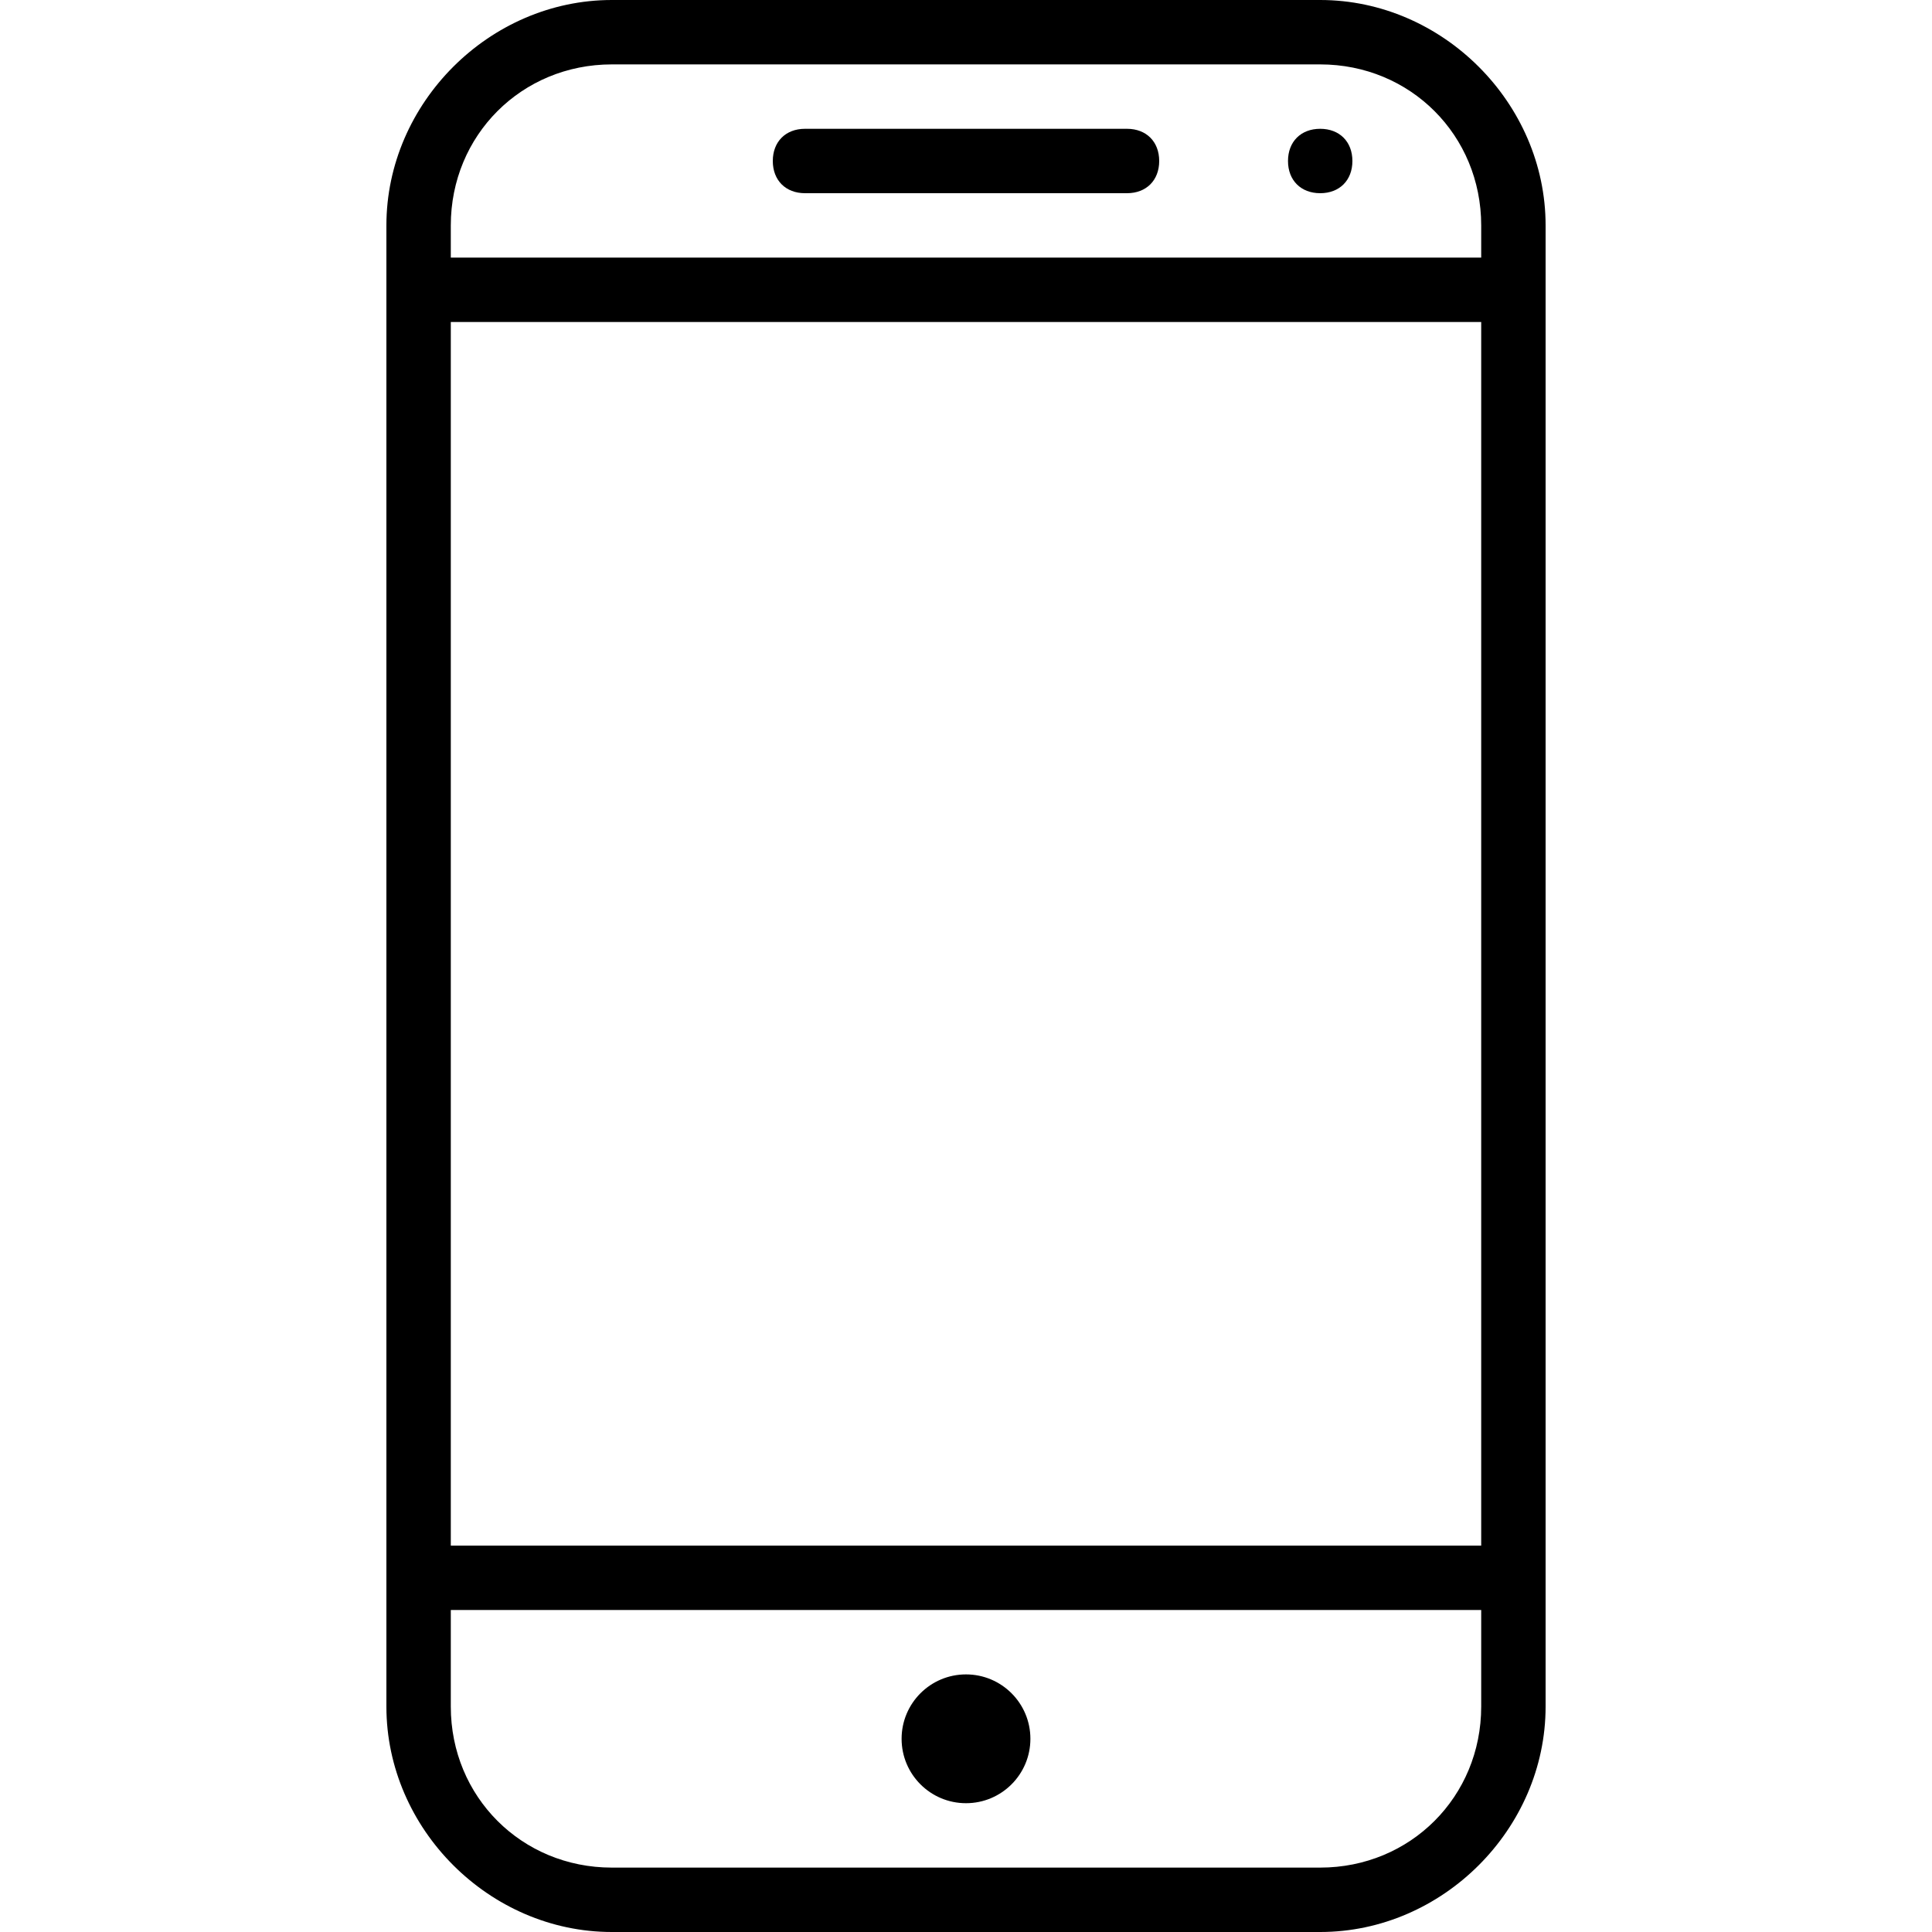 <?xml version="1.0" encoding="utf-8"?>
<!-- Generator: Adobe Illustrator 19.0.0, SVG Export Plug-In . SVG Version: 6.00 Build 0)  -->
<svg version="1.1" id="Layer_1" xmlns="http://www.w3.org/2000/svg" xmlns:xlink="http://www.w3.org/1999/xlink" x="0px" y="0px"
	 viewBox="0 0 30 30" style="enable-background:new 0 0 30 30;" xml:space="preserve">
<g id="XMLID_49_">
	<g id="XMLID_535_">
		<path id="XMLID_522_" d="M20.5,30h-11C7.6,30,6,28.4,6,26.5v-23C6,1.6,7.6,0,9.5,0h11C22.4,0,24,1.6,24,3.5v23
			C24,28.4,22.4,30,20.5,30z M9.5,1C8.1,1,7,2.1,7,3.5v23C7,27.9,8.1,29,9.5,29h11c1.4,0,2.5-1.1,2.5-2.5v-23C23,2.1,21.9,1,20.5,1
			H9.5z"/>
	</g>
	<g id="XMLID_50_">
		<path id="XMLID_521_" d="M23.5,5h-17C6.2,5,6,4.8,6,4.5S6.2,4,6.5,4h17C23.8,4,24,4.2,24,4.5S23.8,5,23.5,5z"/>
	</g>
	<g id="XMLID_51_">
		<path id="XMLID_520_" d="M23,25H7c-0.3,0-0.5-0.2-0.5-0.5S6.7,24,7,24h16c0.3,0,0.5,0.2,0.5,0.5S23.3,25,23,25z"/>
	</g>
	<g id="XMLID_53_">
		<path id="XMLID_519_" d="M17.5,3h-5C12.2,3,12,2.8,12,2.5S12.2,2,12.5,2h5C17.8,2,18,2.2,18,2.5S17.8,3,17.5,3z"/>
	</g>
	<g id="XMLID_54_">
		<path id="XMLID_518_" d="M20.5,3C20.2,3,20,2.8,20,2.5S20.2,2,20.5,2h0C20.8,2,21,2.2,21,2.5S20.8,3,20.5,3z"/>
	</g>
	<g id="XMLID_2_">
		<circle id="XMLID_517_" cx="15" cy="27" r="1"/>
	</g>
</g>
</svg>
